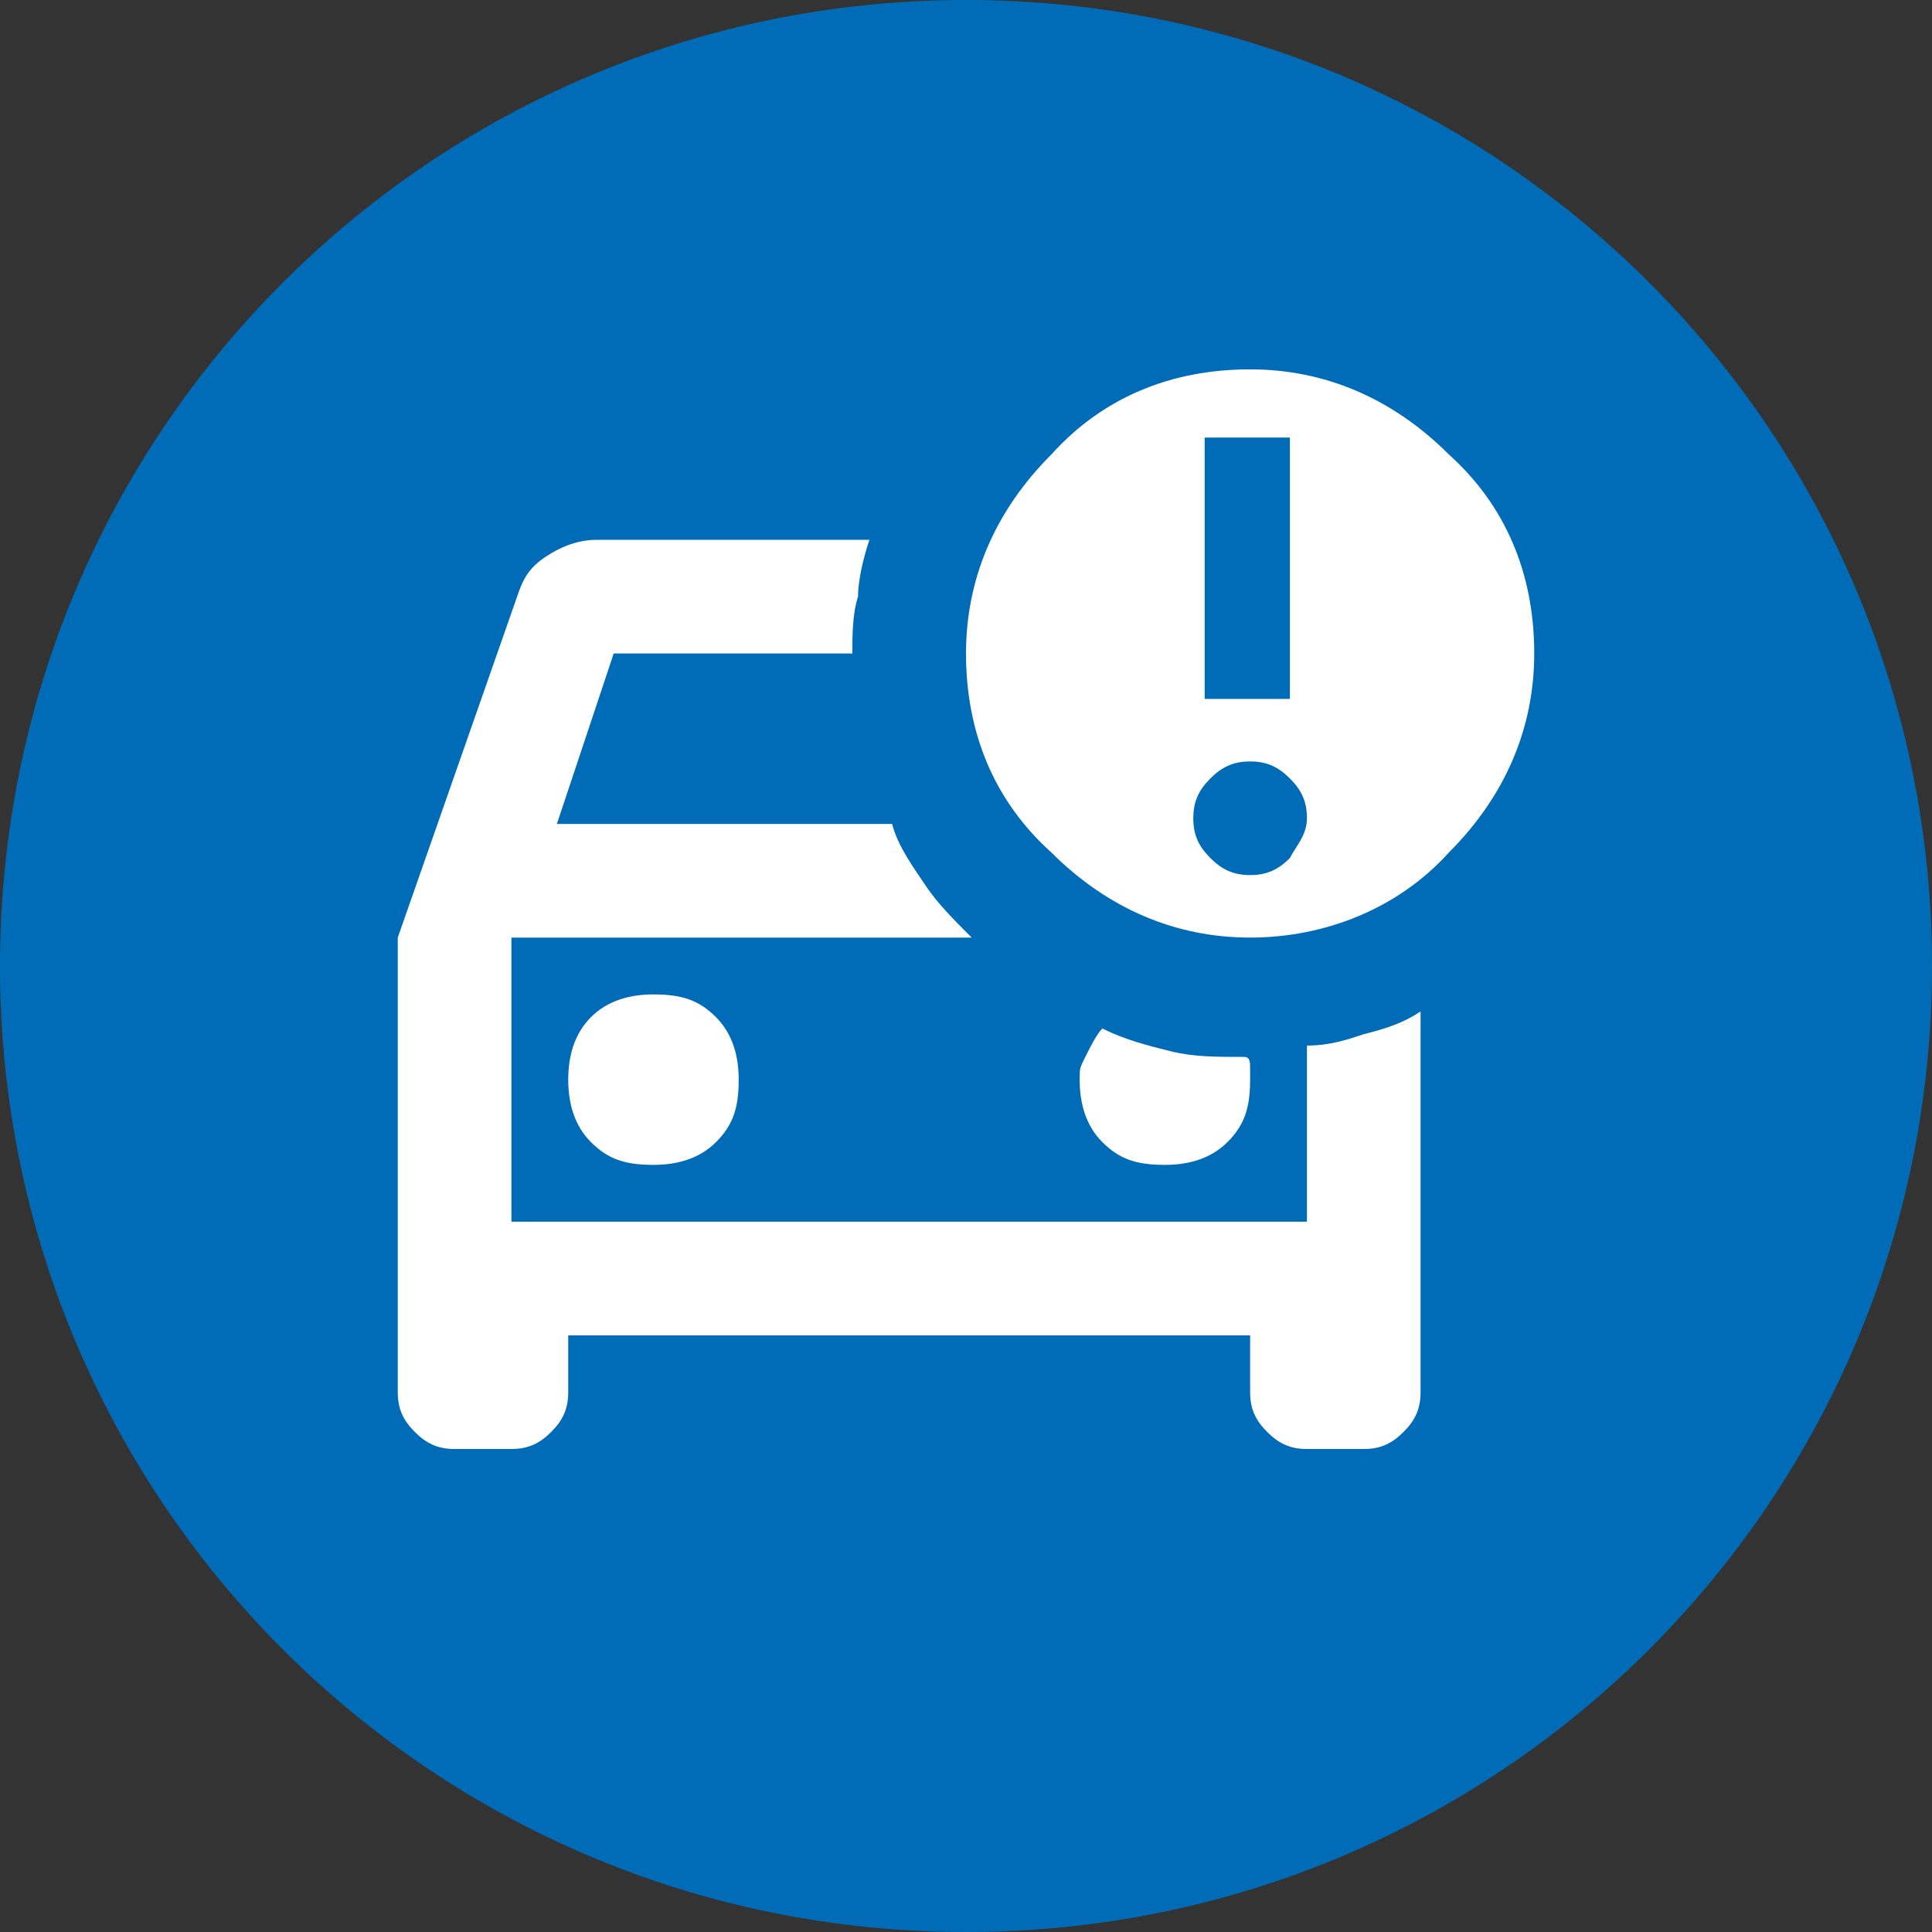 <?xml version="1.0" encoding="utf-8"?>
<!-- Generator: Adobe Illustrator 28.2.0, SVG Export Plug-In . SVG Version: 6.00 Build 0)  -->
<svg version="1.1" id="Ebene_1" xmlns="http://www.w3.org/2000/svg" xmlns:xlink="http://www.w3.org/1999/xlink" x="0px" y="0px"
	 viewBox="0 0 34 34" style="enable-background:new 0 0 34 34;" xml:space="preserve">
<rect x="0" y="0" width="34" height="34" fill="#333333" stroke="none"/>
<style type="text/css">
	.st0{fill:#BDBDBD;}
	.st1{fill:#A5CF4C;}
	.st2{fill:#006CB7;}
	.st3{fill:#AE1680;}
	.st4{fill:#FFFFFF;}
	.st5{fill:#C368A5;}
	.st6{opacity:0.5;}
	.st7{fill:none;}
	.st8{fill:#D6E9AE;}
	.st9{fill:#86BAE5;}
	.st10{opacity:0.6;}
	.st11{opacity:0.5;fill:#FFFFFF;}
	.st12{opacity:0.4;}
	.st13{fill:#6BAAD5;}
	.st14{fill:#4A4A4A;}
	.st15{fill:none;stroke:#A5CF4C;}
	.st16{fill:#E1E1E1;}
	.st17{fill:#E2F0FA;}
	.st18{clip-path:url(#SVGID_00000135659887202922714360000006980683026069569418_);fill:#BDBDBD;}
	.st19{fill:#C2DA8B;}
	.st20{fill:none;stroke:#FFFFFF;stroke-width:2.086;stroke-linecap:round;}
	.st21{fill:none;stroke:#FFFFFF;stroke-width:2.086;stroke-linecap:round;stroke-linejoin:round;}
	.st22{fill:none;stroke:#FFFFFF;stroke-width:1.035;stroke-linecap:round;}
	.st23{clip-path:url(#SVGID_00000009576903821209726970000002449628715031656878_);fill:#FFFFFF;}
	.st24{fill:none;stroke:#FFFFFF;stroke-width:1.974;}
	.st25{fill:none;stroke:#FFFFFF;}
	.st26{fill:none;stroke:#FFFFFF;stroke-width:1.658;}
	.st27{fill:none;stroke:#FFFFFF;stroke-width:1.974;stroke-linecap:round;}
	.st28{clip-path:url(#SVGID_00000158028076871601187510000007317308447581039793_);}
	.st29{fill:#7D7D7D;}
	.st30{clip-path:url(#SVGID_00000064335355709767315870000003340915456195768450_);}
	.st31{clip-path:url(#SVGID_00000071527687997183217290000007006282168328287663_);fill:#BDBDBD;}
	.st32{fill:none;stroke:#FFFFFF;stroke-width:2.314;stroke-linecap:round;}
	.st33{fill:none;stroke:#FFFFFF;stroke-width:2.314;stroke-linecap:round;stroke-linejoin:round;}
	.st34{fill:none;stroke:#FFFFFF;stroke-width:1.149;stroke-linecap:round;}
	.st35{clip-path:url(#SVGID_00000005254123463210539220000001171774660617032635_);fill:#FFFFFF;}
	.st36{fill:none;stroke:#FFFFFF;stroke-width:1.246;}
	.st37{fill:none;stroke:#FFFFFF;stroke-width:1.047;}
	.st38{fill:none;stroke:#FFFFFF;stroke-width:1.246;stroke-linecap:round;}
	.st39{clip-path:url(#SVGID_00000163070182540365654590000005792074235390225808_);}
	.st40{clip-path:url(#SVGID_00000054226096384038383380000005420228652349049237_);}
	.st41{fill:#F6F6F6;}
	.st42{fill:none;stroke:#006CB7;stroke-width:2;stroke-linecap:round;stroke-linejoin:round;stroke-miterlimit:10;}
</style>
<path class="st2" d="M17,0C7.6,0,0,7.6,0,17s7.6,17,17,17s17-7.6,17-17S26.4,0,17,0L17,0z"/>
<g>
	<path class="st4" d="M10.4,17.9C10.1,18.2,10,18.6,10,19c0,0.4,0.1,0.8,0.4,1.1c0.3,0.3,0.6,0.4,1.1,0.4c0.4,0,0.8-0.1,1.1-0.4
		c0.3-0.3,0.4-0.6,0.4-1.1c0-0.4-0.1-0.8-0.4-1.1c-0.3-0.3-0.6-0.4-1.1-0.4C11.1,17.5,10.7,17.6,10.4,17.9z"/>
	<path class="st4" d="M23,18.4v3.1H9v-5h8.1c-0.3-0.3-0.6-0.6-0.8-0.9c-0.2-0.3-0.5-0.7-0.6-1.1H9.8l1-3H15c0-0.3,0-0.7,0.1-1
		c0-0.3,0.1-0.7,0.2-1h-4.8c-0.3,0-0.6,0.1-0.9,0.3c-0.3,0.2-0.4,0.4-0.5,0.7l-2.1,6v8c0,0.3,0.1,0.5,0.3,0.7
		c0.2,0.2,0.4,0.3,0.7,0.3h1c0.3,0,0.5-0.1,0.7-0.3C9.9,25,10,24.8,10,24.5v-1h12v1c0,0.3,0.1,0.5,0.3,0.7c0.2,0.2,0.4,0.3,0.7,0.3
		h1c0.3,0,0.5-0.1,0.7-0.3c0.2-0.2,0.3-0.4,0.3-0.7v-6.7c-0.3,0.2-0.6,0.3-1,0.4C23.7,18.3,23.4,18.4,23,18.4z"/>
	<path class="st4" d="M21.6,20.1c0.3-0.3,0.4-0.6,0.4-1.1c0-0.1,0-0.2,0-0.2c0-0.1,0-0.2-0.1-0.2c-0.5,0-0.9,0-1.3-0.1
		c-0.4-0.1-0.8-0.2-1.2-0.4c-0.1,0.1-0.2,0.3-0.3,0.5S19,18.8,19,19c0,0.4,0.1,0.8,0.4,1.1c0.3,0.3,0.6,0.4,1.1,0.4
		C20.9,20.5,21.3,20.4,21.6,20.1z"/>
	<path class="st4" d="M25.5,8c-1-1-2.2-1.5-3.5-1.5c-1.4,0-2.6,0.5-3.5,1.5c-1,1-1.5,2.2-1.5,3.5c0,1.4,0.5,2.6,1.5,3.5
		c1,1,2.2,1.5,3.5,1.5s2.6-0.5,3.5-1.5c1-1,1.5-2.2,1.5-3.5C27,10.1,26.5,8.9,25.5,8z M21.2,7.7h1.5v4.6h-1.5V7.7z M22.7,15.1
		c-0.2,0.2-0.4,0.3-0.7,0.3c-0.3,0-0.5-0.1-0.7-0.3c-0.2-0.2-0.3-0.4-0.3-0.7s0.1-0.5,0.3-0.7c0.2-0.2,0.4-0.3,0.7-0.3
		c0.3,0,0.5,0.1,0.7,0.3c0.2,0.2,0.3,0.4,0.3,0.7S22.8,14.9,22.7,15.1z"/>
</g>
</svg>

